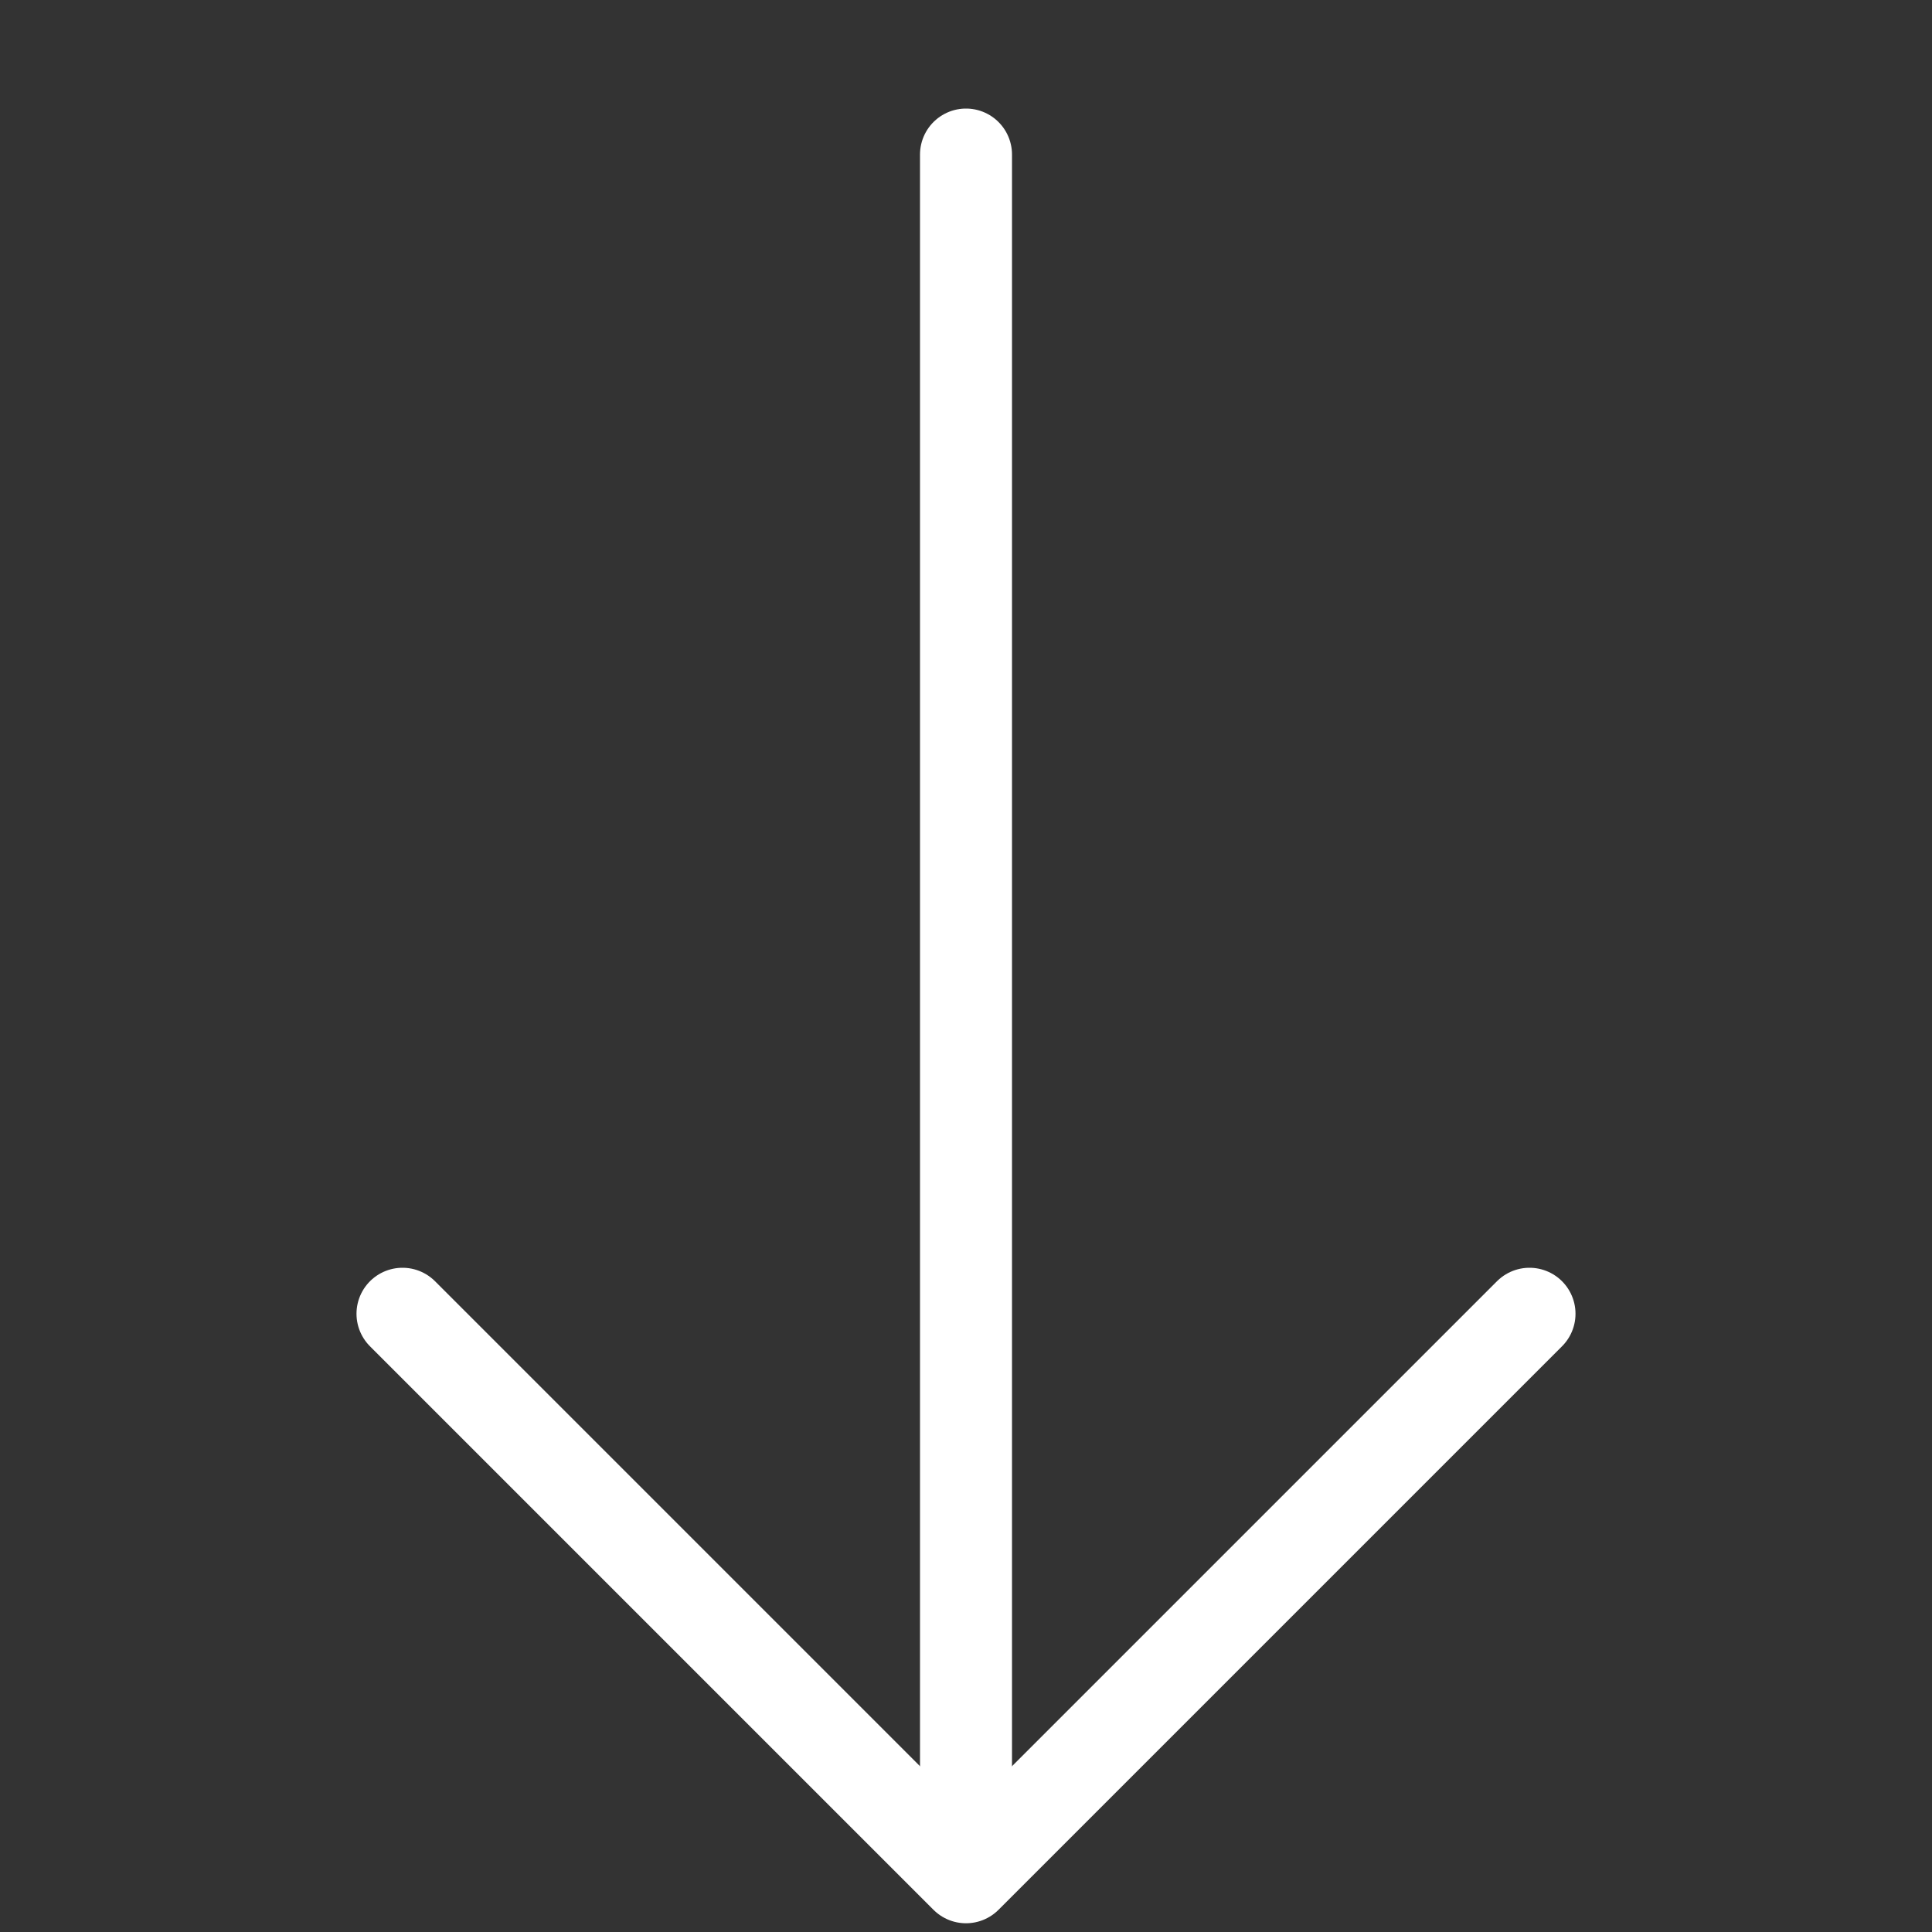 <svg width="42" height="42" viewBox="0 0 42 42" fill="none" xmlns="http://www.w3.org/2000/svg">
<rect x="0" y="0" width="42" height="42" fill="#333333" stroke="none"/>
<path d="M21 3.36L21 40.32" stroke="white" stroke-width="2" stroke-linecap="round" stroke-linejoin="round"/>
<path d="M33.25 28.56L21 40.81L8.75 28.56" stroke="white" stroke-width="2" stroke-linecap="round" stroke-linejoin="round"/>
</svg>
